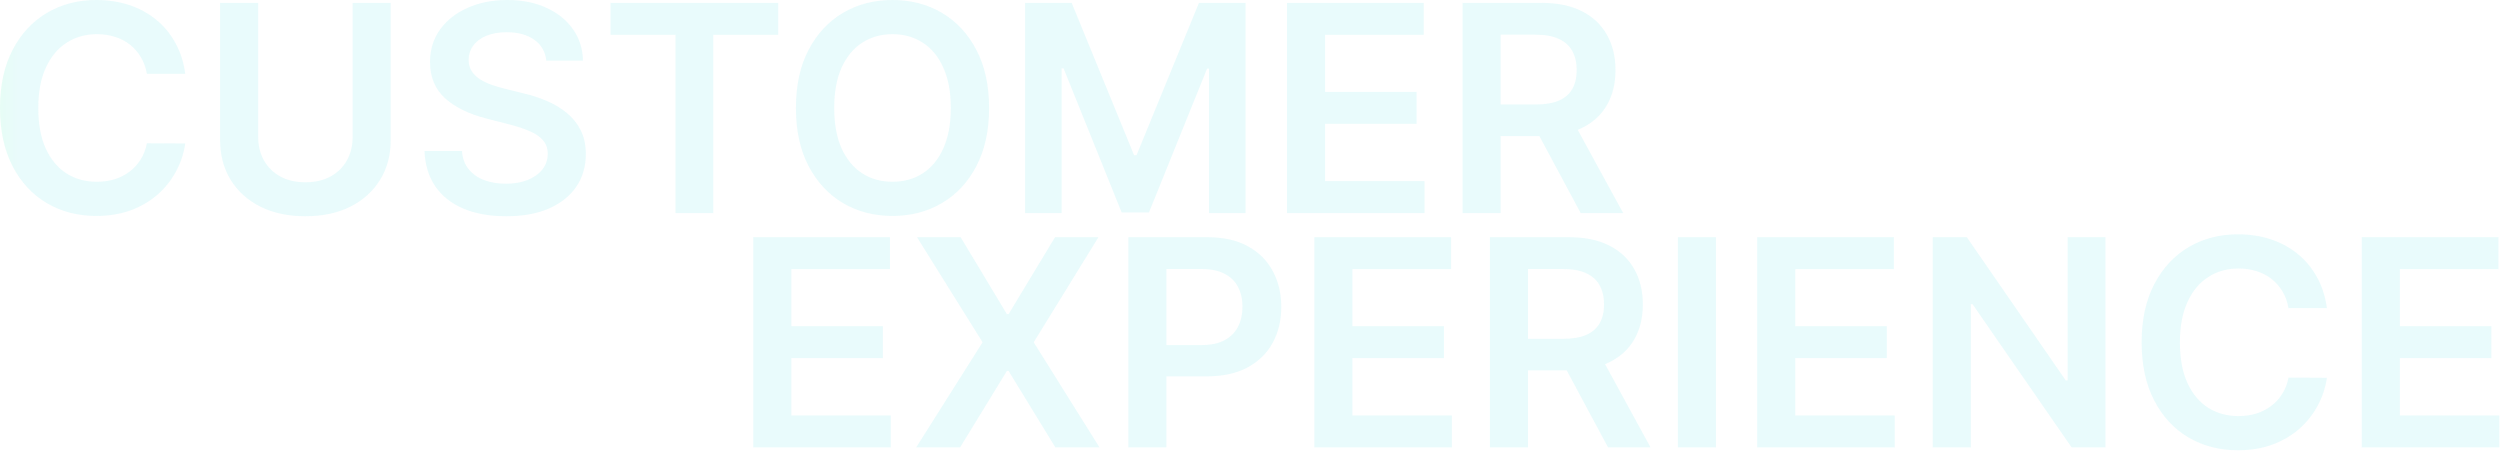 <?xml version="1.0" encoding="UTF-8"?>
<svg xmlns="http://www.w3.org/2000/svg" width="1384" height="250" viewBox="0 0 1384 250" fill="none">
  <path opacity="0.1" d="M1238.9 129.716C1245.38 129.716 1251.4 130.625 1256.97 132.443C1262.54 134.262 1267.5 136.931 1271.86 140.454C1276.21 143.939 1279.79 148.22 1282.6 153.296C1285.44 158.334 1287.29 164.091 1288.17 170.568H1266.92C1266.31 167.084 1265.19 163.996 1263.56 161.307C1261.93 158.58 1259.91 156.269 1257.48 154.375C1255.06 152.481 1252.29 151.06 1249.19 150.113C1246.12 149.128 1242.8 148.637 1239.24 148.637C1232.92 148.637 1227.31 150.227 1222.43 153.409C1217.54 156.553 1213.71 161.174 1210.95 167.272C1208.18 173.333 1206.8 180.738 1206.8 189.488C1206.8 198.39 1208.18 205.89 1210.95 211.988C1213.75 218.049 1217.58 222.632 1222.43 225.738C1227.31 228.806 1232.9 230.341 1239.19 230.341C1242.67 230.341 1245.93 229.887 1248.96 228.978C1252.03 228.031 1254.77 226.647 1257.2 224.829C1259.66 223.011 1261.73 220.776 1263.39 218.125C1265.1 215.474 1266.27 212.443 1266.92 209.034L1288.17 209.147C1287.37 214.678 1285.65 219.867 1282.99 224.716C1280.38 229.564 1276.95 233.845 1272.71 237.557C1268.47 241.231 1263.51 244.11 1257.82 246.193C1252.14 248.239 1245.84 249.262 1238.9 249.262C1228.68 249.262 1219.55 246.894 1211.52 242.159C1203.49 237.424 1197.16 230.587 1192.54 221.647C1187.92 212.708 1185.61 201.988 1185.61 189.488C1185.61 176.951 1187.94 166.231 1192.6 157.329C1197.26 148.39 1203.6 141.553 1211.63 136.818C1219.66 132.084 1228.75 129.716 1238.9 129.716ZM492.682 148.978H438.079V180.568H488.762V198.238H438.079V230H493.137V247.671H417V131.307H492.682V148.978ZM557.426 173.921H558.335L584.074 131.307H608.108L572.256 189.488L608.676 247.671H584.244L558.335 205.341H557.426L531.517 247.671H507.199L543.96 189.488L507.653 131.307H531.801L557.426 173.921ZM668.293 131.307C677.232 131.307 684.732 132.973 690.793 136.307C696.891 139.64 701.494 144.223 704.6 150.057C707.744 155.852 709.315 162.444 709.315 169.83C709.315 177.292 707.743 183.921 704.6 189.716C701.456 195.511 696.815 200.076 690.679 203.409C684.542 206.705 676.986 208.353 668.009 208.353H645.735V247.671H624.656V131.307H668.293ZM803.307 148.978H748.704V180.568H799.387V198.238H748.704V230H803.762V247.671H727.625V131.307H803.307V148.978ZM868.449 131.307C877.388 131.307 884.889 132.86 890.949 135.966C897.048 139.072 901.65 143.428 904.756 149.034C907.9 154.602 909.472 161.098 909.472 168.522C909.472 175.985 907.881 182.463 904.699 187.955C901.555 193.41 896.915 197.633 890.778 200.625C890.059 200.971 889.321 201.296 888.563 201.602L913.733 247.671H890.21L867.342 205.057H845.893V247.671H824.812V131.307H868.449ZM949.955 247.671H928.875V131.307H949.955V247.671ZM1048.46 148.978H993.861V180.568H1044.54V198.238H993.861V230H1048.92V247.671H972.781V131.307H1048.46V148.978ZM1143.61 210.625H1144.63V131.307H1165.59V247.671H1146.84L1092.01 168.409H1091.05V247.671H1069.97V131.307H1088.83L1143.61 210.625ZM1383.15 148.978H1328.55V180.568H1379.23V198.238H1328.55V230H1383.61V247.671H1307.47V131.307H1383.15V148.978ZM645.735 191.022H665.168C670.395 191.022 674.676 190.114 678.009 188.296C681.342 186.478 683.804 183.977 685.395 180.796C687.023 177.614 687.838 173.959 687.838 169.83C687.838 165.701 687.023 162.065 685.395 158.921C683.804 155.777 681.323 153.333 677.952 151.591C674.619 149.811 670.319 148.921 665.054 148.921H645.735V191.022ZM845.893 187.557H865.324C870.551 187.557 874.832 186.837 878.165 185.397C881.498 183.92 883.96 181.78 885.551 178.978C887.18 176.137 887.994 172.651 887.994 168.522C887.994 164.394 887.179 160.872 885.551 157.955C883.922 155.001 881.442 152.765 878.108 151.25C874.775 149.697 870.475 148.921 865.21 148.921H845.893V187.557ZM142.94 75.853C142.94 80.701 144.001 85.019 146.122 88.807C148.281 92.594 151.311 95.569 155.213 97.728C159.114 99.849 163.736 100.909 169.077 100.909C174.418 100.909 179.039 99.849 182.94 97.728C186.88 95.568 189.91 92.594 192.031 88.807C194.152 85.019 195.213 80.701 195.213 75.853V1.591H216.293V77.613C216.293 85.947 214.323 93.277 210.384 99.603C206.482 105.928 200.99 110.871 193.906 114.432C186.823 117.954 178.547 119.716 169.077 119.716C159.57 119.716 151.274 117.954 144.19 114.432C137.107 110.871 131.614 105.928 127.713 99.603C123.811 93.277 121.861 85.947 121.861 77.613V1.591H142.94V75.853ZM280.796 0C289.053 5.14218e-05 296.288 1.44 302.5 4.318C308.75 7.159 313.655 11.118 317.216 16.193C320.776 21.231 322.614 27.026 322.728 33.579H302.443C301.913 28.617 299.678 24.753 295.738 21.988C291.837 19.223 286.761 17.841 280.512 17.841C276.118 17.841 272.348 18.503 269.204 19.829C266.06 21.155 263.655 22.955 261.988 25.227C260.322 27.5 259.47 30.095 259.432 33.012C259.432 35.436 259.981 37.538 261.079 39.318C262.215 41.099 263.75 42.613 265.682 43.863C267.613 45.075 269.754 46.098 272.103 46.932C274.451 47.765 276.818 48.466 279.204 49.034L290.113 51.762C294.507 52.784 298.731 54.167 302.784 55.909C306.875 57.652 310.53 59.849 313.75 62.5C317.008 65.151 319.584 68.353 321.478 72.103C323.371 75.853 324.318 80.246 324.318 85.284C324.318 92.102 322.576 98.106 319.091 103.296C315.606 108.447 310.568 112.481 303.978 115.397C297.425 118.276 289.489 119.716 280.171 119.716C271.118 119.716 263.257 118.315 256.591 115.512C249.962 112.709 244.772 108.617 241.022 103.238C237.311 97.86 235.303 91.306 235 83.579H255.738C256.041 87.632 257.291 91.004 259.488 93.693C261.685 96.383 264.546 98.39 268.068 99.716C271.629 101.042 275.606 101.704 280 101.704C284.583 101.704 288.599 101.023 292.046 99.659C295.531 98.258 298.258 96.325 300.228 93.863C302.197 91.363 303.2 88.447 303.238 85.113C303.2 82.083 302.311 79.583 300.568 77.613C298.826 75.606 296.382 73.939 293.238 72.613C290.132 71.25 286.496 70.038 282.329 68.978L269.091 65.568C259.508 63.106 251.931 59.375 246.363 54.375C240.833 49.337 238.068 42.651 238.068 34.318C238.068 27.462 239.925 21.458 243.637 16.307C247.387 11.155 252.482 7.159 258.921 4.318C265.36 1.44 272.652 0 280.796 0ZM53.296 0C59.773 4.14025e-05 65.795 0.909 71.363 2.728C76.931 4.546 81.894 7.216 86.25 10.738C90.606 14.223 94.185 18.504 96.988 23.579C99.829 28.617 101.685 34.375 102.557 40.852H81.307C80.701 37.368 79.583 34.28 77.954 31.591C76.325 28.864 74.299 26.553 71.875 24.659C69.451 22.765 66.685 21.344 63.579 20.398C60.511 19.413 57.197 18.921 53.637 18.921C47.311 18.921 41.705 20.512 36.818 23.693C31.932 26.837 28.106 31.458 25.341 37.557C22.576 43.617 21.193 51.023 21.193 59.773C21.193 68.674 22.576 76.174 25.341 82.272C28.144 88.333 31.97 92.916 36.818 96.022C41.705 99.091 47.291 100.625 53.579 100.625C57.064 100.625 60.322 100.171 63.352 99.262C66.421 98.315 69.167 96.931 71.591 95.113C74.053 93.295 76.118 91.061 77.784 88.409C79.489 85.758 80.663 82.727 81.307 79.318L102.557 79.432C101.761 84.962 100.038 90.152 97.387 95C94.773 99.848 91.345 104.129 87.103 107.841C82.86 111.515 77.898 114.394 72.216 116.478C66.534 118.523 60.227 119.546 53.296 119.546C43.069 119.546 33.939 117.178 25.909 112.443C17.879 107.709 11.553 100.871 6.932 91.932C2.311 82.992 0 72.272 0 59.773C3.3076e-05 47.235 2.329 36.515 6.988 27.613C11.647 18.674 17.992 11.837 26.023 7.103C34.053 2.368 43.144 0 53.296 0ZM494.091 0C504.28 0 513.391 2.368 521.421 7.103C529.489 11.837 535.853 18.674 540.512 27.613C545.209 36.515 547.557 47.235 547.557 59.773C547.557 72.31 545.209 83.049 540.512 91.988C535.853 100.89 529.489 107.709 521.421 112.443C513.391 117.178 504.28 119.546 494.091 119.546C483.902 119.546 474.773 117.178 466.705 112.443C458.675 107.671 452.31 100.833 447.613 91.932C442.954 82.992 440.625 72.272 440.625 59.773C440.625 47.235 442.954 36.515 447.613 27.613C452.31 18.674 458.675 11.837 466.705 7.103C474.773 2.368 483.902 2.36356e-05 494.091 0ZM430.838 19.262H394.872V117.954H373.963V19.262H337.997V1.591H430.838V19.262ZM627.827 85.909H629.19L663.736 1.591H689.531V117.954H669.304V38.012H668.225L636.065 117.613H620.952L588.793 37.841H587.713V117.954H567.486V1.591H593.281L627.827 85.909ZM788.168 19.262H733.565V50.852H784.247V68.522H733.565V100.284H788.622V117.954H712.486V1.591H788.168V19.262ZM853.31 1.591C862.249 1.591 869.749 3.144 875.81 6.25C881.908 9.356 886.51 13.712 889.616 19.318C892.76 24.887 894.332 31.383 894.332 38.807C894.332 46.269 892.741 52.746 889.56 58.238C886.416 63.693 881.776 67.917 875.64 70.909C874.921 71.255 874.182 71.58 873.425 71.886L898.594 117.954H875.071L852.203 75.341H830.753V117.954H809.674V1.591H853.31ZM494.091 18.921C487.765 18.921 482.178 20.493 477.33 23.637C472.482 26.743 468.674 31.345 465.909 37.443C463.182 43.504 461.818 50.947 461.818 59.773C461.818 68.598 463.182 76.061 465.909 82.159C468.674 88.22 472.482 92.822 477.33 95.966C482.178 99.072 487.765 100.625 494.091 100.625C500.417 100.625 506.004 99.072 510.853 95.966C515.701 92.822 519.489 88.22 522.216 82.159C524.981 76.061 526.363 68.598 526.363 59.773C526.363 50.947 524.981 43.504 522.216 37.443C519.489 31.345 515.701 26.743 510.853 23.637C506.004 20.493 500.417 18.921 494.091 18.921ZM830.753 57.841H850.185C855.412 57.841 859.692 57.121 863.025 55.682C866.359 54.204 868.821 52.065 870.412 49.262C872.041 46.421 872.855 42.935 872.855 38.807C872.855 34.678 872.041 31.155 870.412 28.238C868.783 25.284 866.302 23.049 862.969 21.534C859.635 19.981 855.336 19.204 850.071 19.204H830.753V57.841Z" fill="url(#paint0_linear_1682_19445)"></path>
  <defs>
    <linearGradient id="paint0_linear_1682_19445" x1="7.26006e-05" y1="63.686" x2="11.415" y2="63.686" gradientUnits="userSpaceOnUse">
      <stop stop-color="#12EEA7"></stop>
      <stop offset="1" stop-color="#29D9E2"></stop>
    </linearGradient>
  </defs>
</svg>
